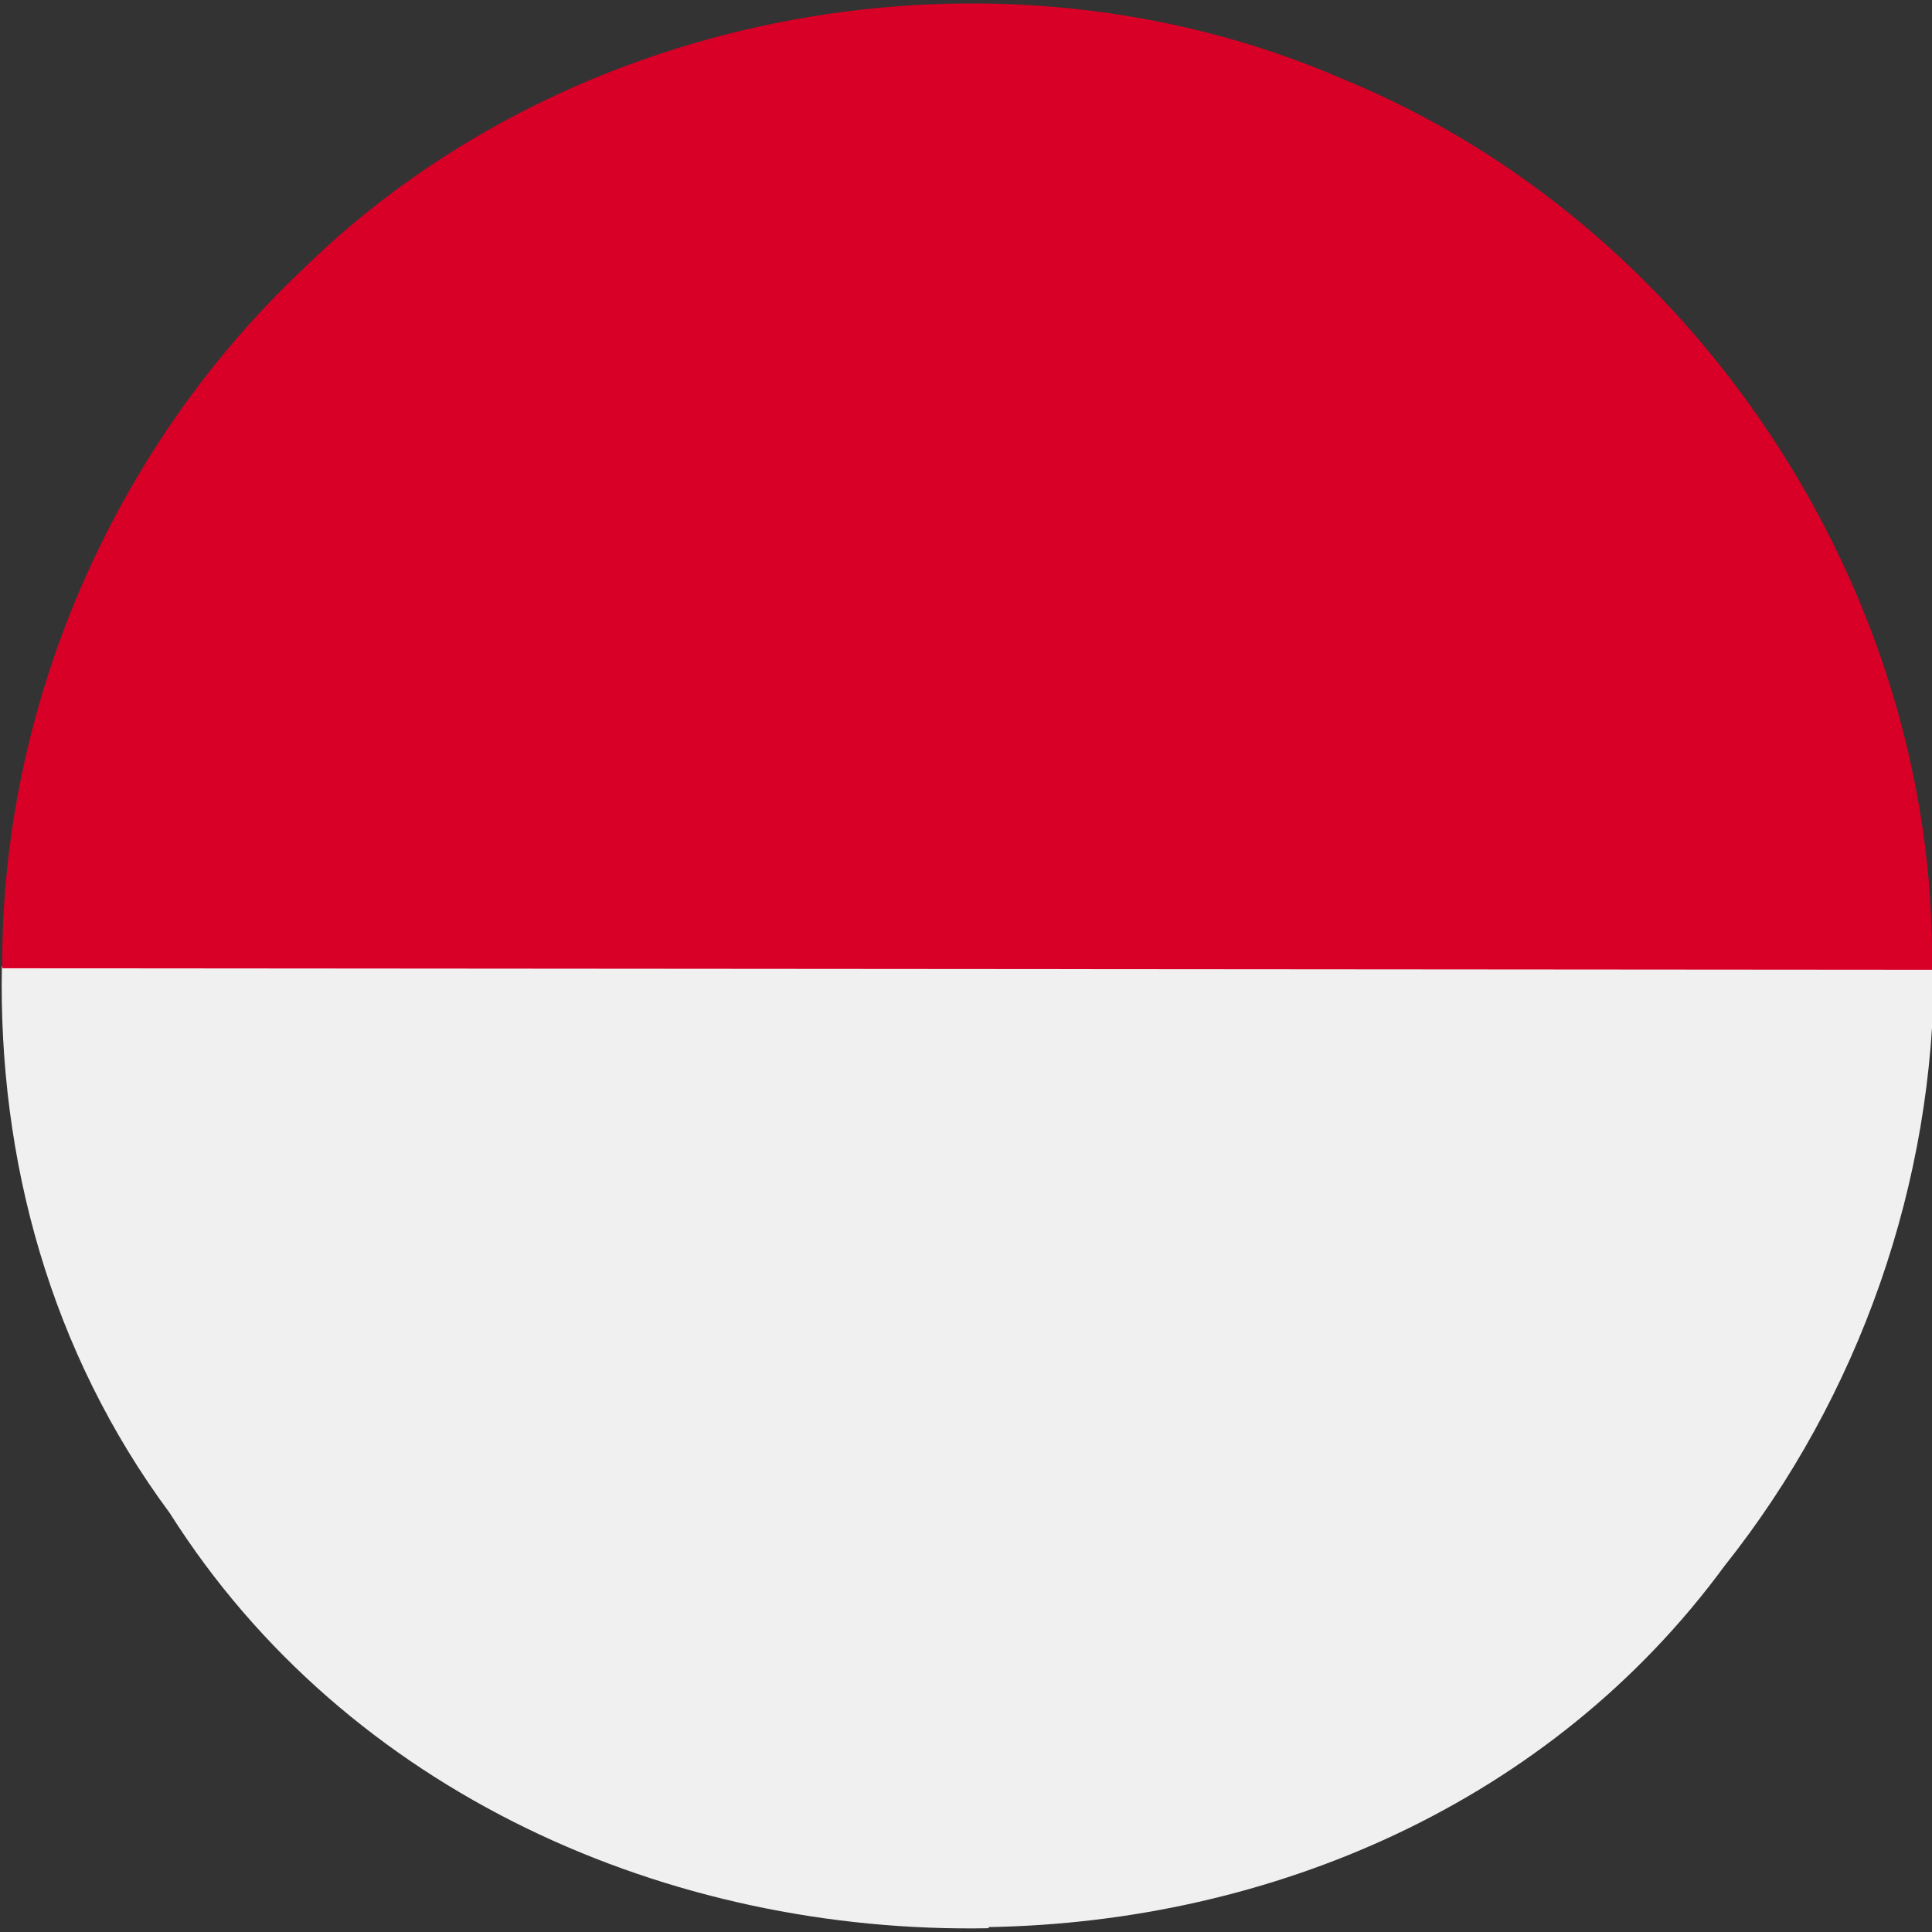 <?xml version="1.0" encoding="UTF-8"?>
<svg version="1.1" viewBox="0 0 512 512" xml:space="preserve" xmlns="http://www.w3.org/2000/svg"><rect x="0" y="0" width="512" height="512" fill="#333333" stroke="none"/><path d="m262 511c-84.6 1.57-170-35.7-217-110-31.7-42.8-45.5-93.7-44.5-145l512-2e-3h8e-3c0.142 57.3-19.7 114-55.5 159-46.1 62.8-120 94.4-195 95.7z" fill="#f0f0f0"/><path d="m512 257c1.4-101-63.3-198-156-236-91.4-39.8-205-19.2-276 50.6-50.3 47.6-79.8 116-79.4 185" fill="#d80027"/></svg>
